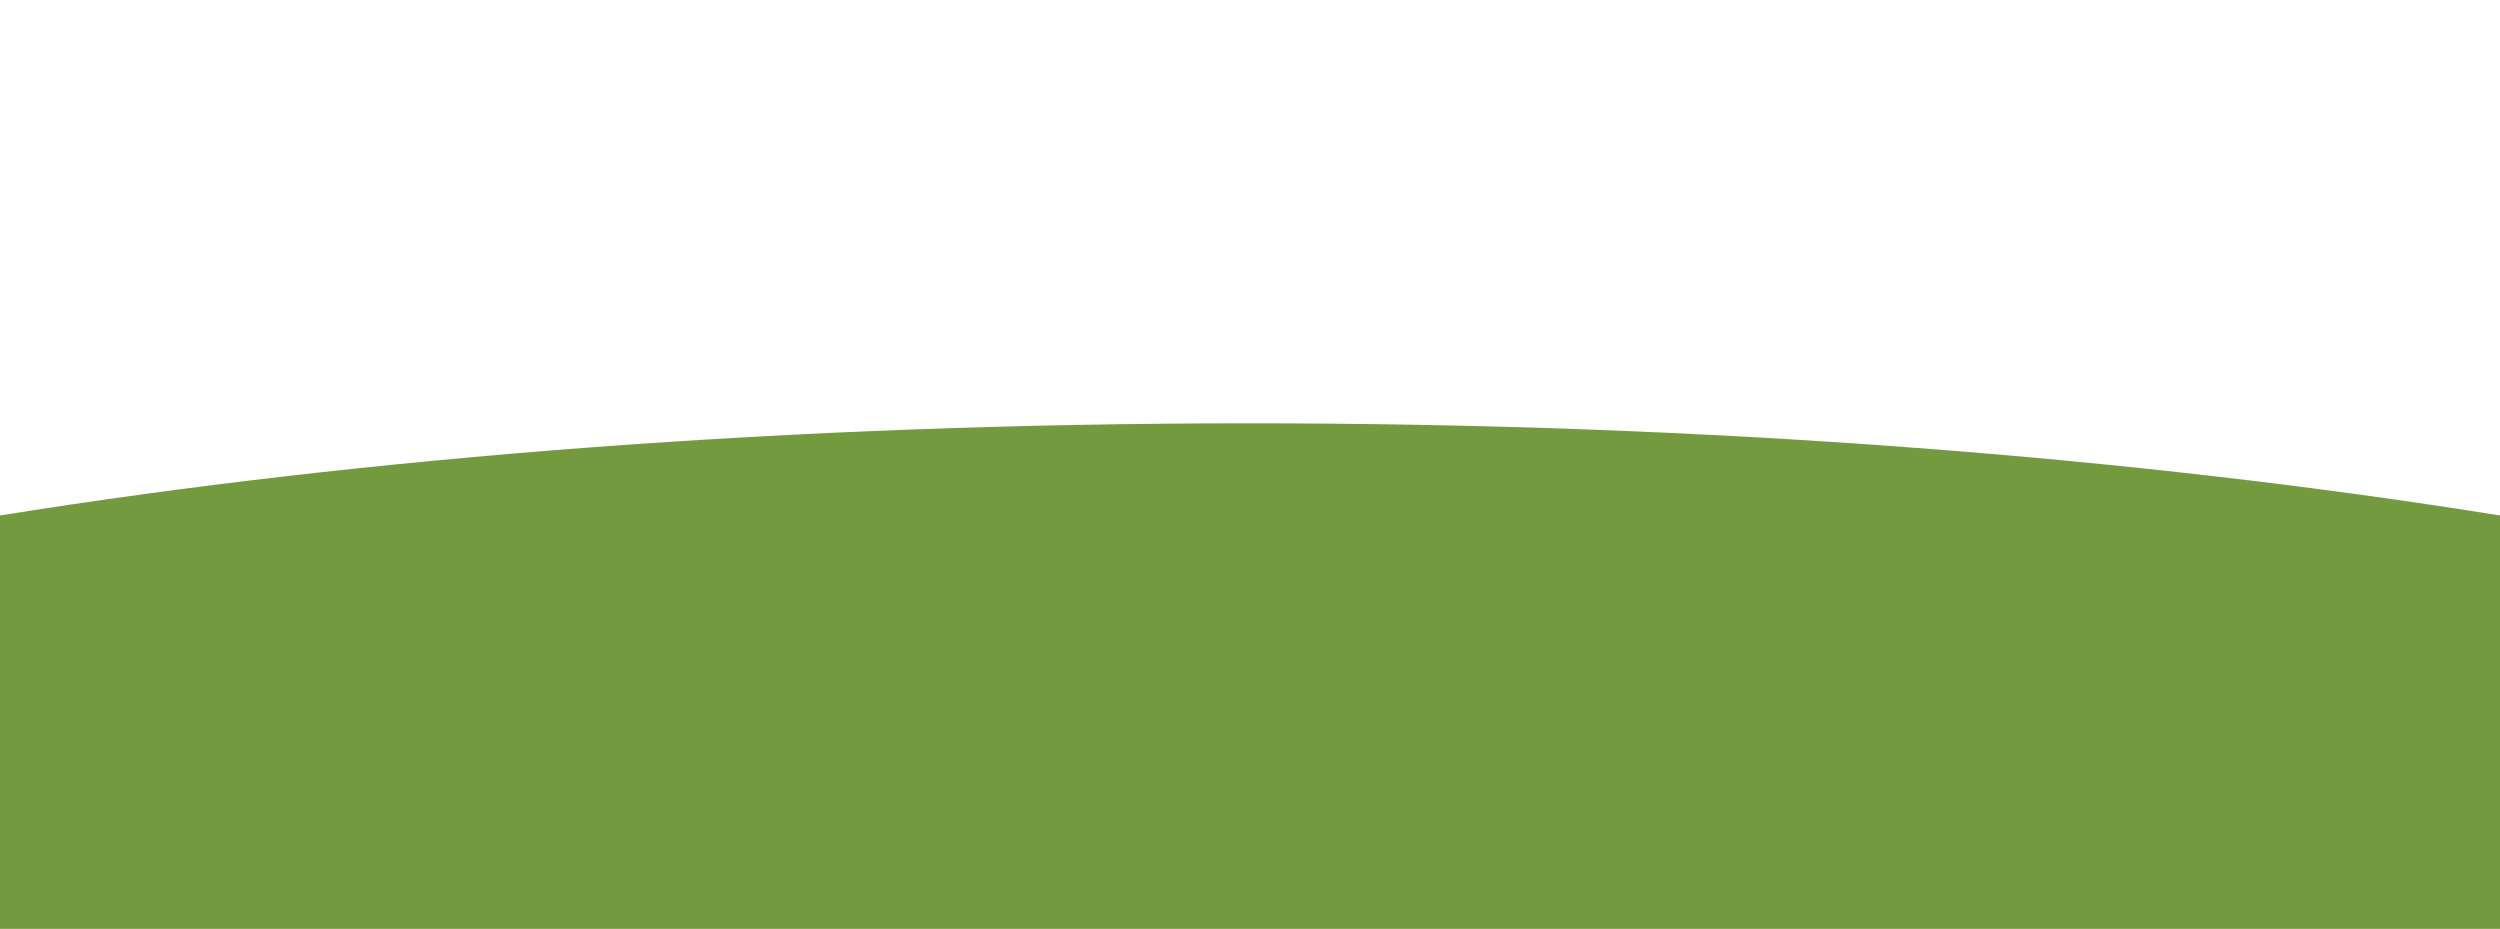 <?xml version="1.0" encoding="UTF-8"?>
<svg xmlns="http://www.w3.org/2000/svg" xmlns:xlink="http://www.w3.org/1999/xlink" version="1.1" id="Ebene_1" x="0px" y="0px" viewBox="0 0 358 133" style="enable-background:new 0 0 358 133;" xml:space="preserve">
<style type="text/css">
	.st0{clip-path:url(#SVGID_00000000937267800479080020000004001266306634796429_);}
	.st1{clip-path:url(#SVGID_00000033367512206625908610000013144811845569541274_);}
	.st2{fill:#749A40;}
</style>
<g>
	<defs>
		<rect id="SVGID_1_" y="0" width="358" height="133"></rect>
	</defs>
	<clipPath id="SVGID_00000080186379337174788890000001506314276786488725_">
		<use xlink:href="#SVGID_1_" style="overflow:visible;"></use>
	</clipPath>
	<g id="Ansteckung_BG" style="clip-path:url(#SVGID_00000080186379337174788890000001506314276786488725_);">
		<g id="Gruppe_891" transform="translate(-16 -612.881)">
			<g id="illu_03" transform="translate(16 673.498)">
				<g>
					<defs>
						<rect id="SVGID_00000026126243338523978940000016983448451342663094_" y="0" width="358" height="72.4"></rect>
					</defs>
					<clipPath id="SVGID_00000038401951236093289210000014079829398404996008_">
						<use xlink:href="#SVGID_00000026126243338523978940000016983448451342663094_" style="overflow:visible;"></use>
					</clipPath>
					<g id="Gruppe_676" style="clip-path:url(#SVGID_00000038401951236093289210000014079829398404996008_);">
						<path id="Pfad_508" class="st2" d="M358,13.2C305.7,4.8,244.5,0,179,0S52.3,4.8,0,13.2v59.2h358V13.2z"></path>
					</g>
				</g>
			</g>
		</g>
	</g>
</g>
</svg>
